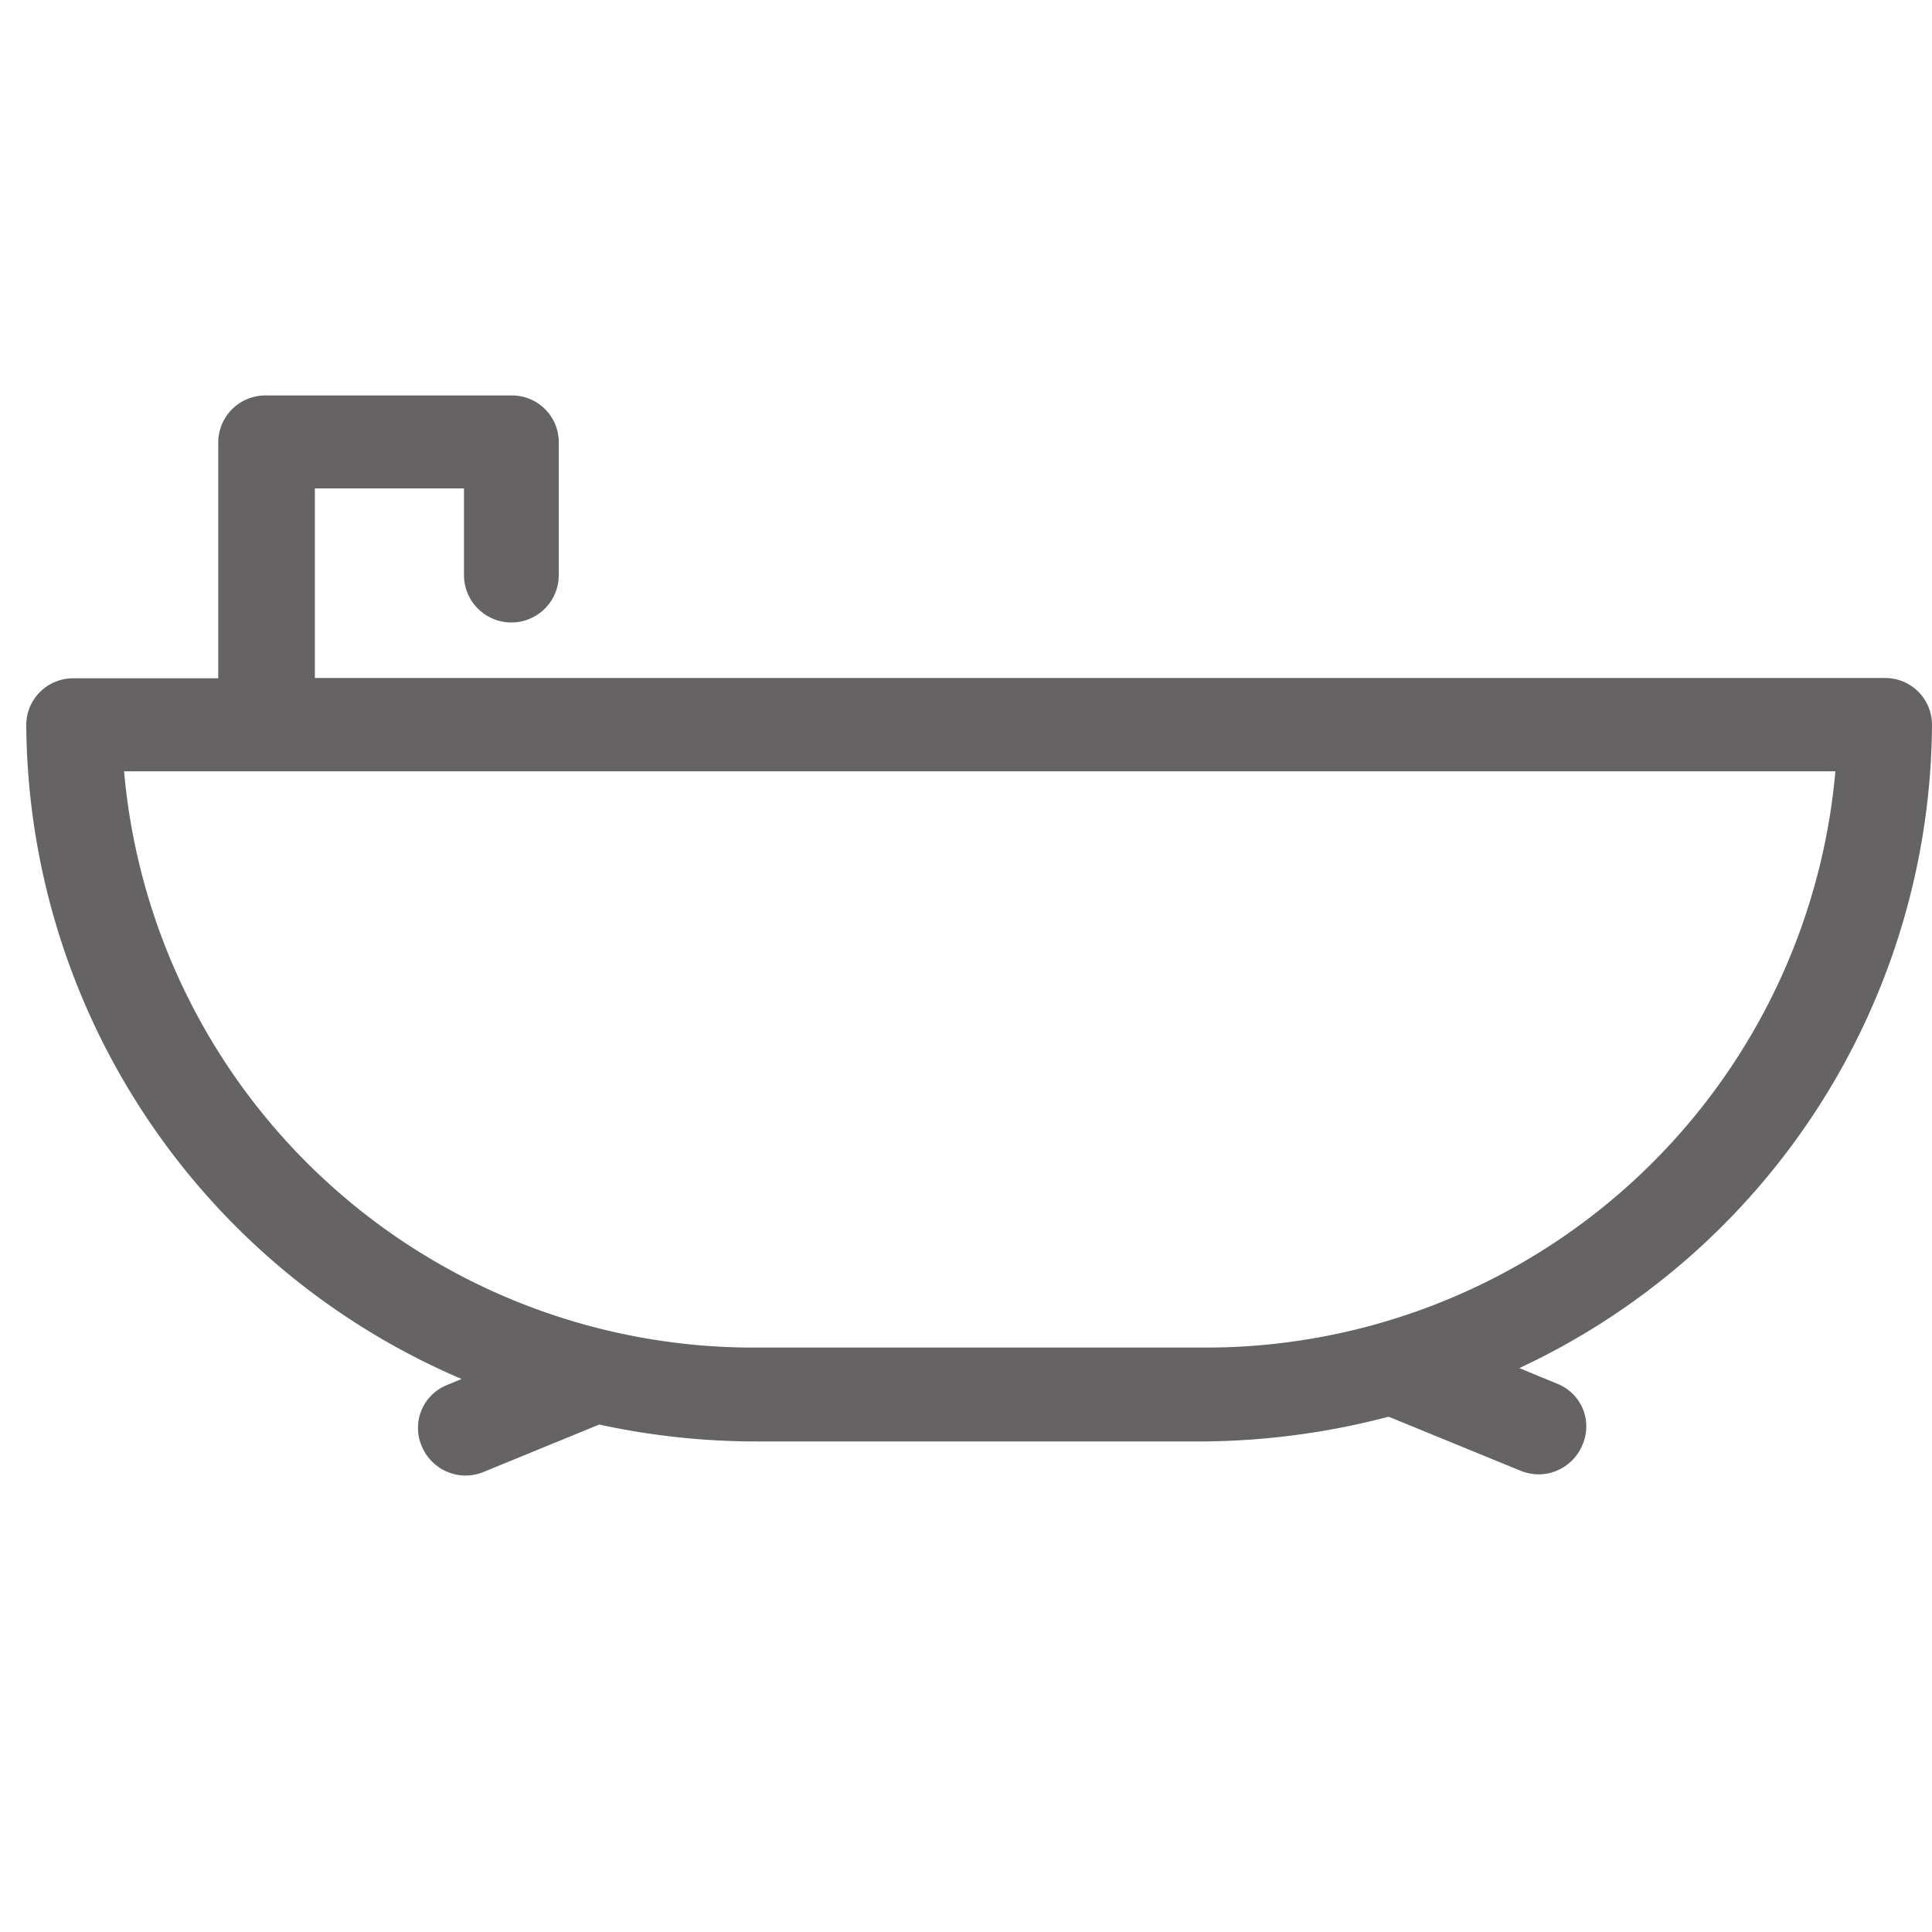 <svg id="Layer_1" data-name="Layer 1" xmlns="http://www.w3.org/2000/svg" viewBox="0 0 64 64"><defs><style>.cls-1{fill:#656363;}</style></defs><path class="cls-1" d="M64,24a1.55,1.55,0,0,0-1.57-1.54h-52V16.18h4.94v2.87a1.57,1.57,0,0,0,3.14,0V14.64a1.55,1.55,0,0,0-1.57-1.54H8.8a1.56,1.56,0,0,0-1.57,1.54v7.83H2.44A1.55,1.55,0,0,0,.87,24,23.72,23.72,0,0,0,15.29,45.68l-.48.2a1.53,1.53,0,0,0-.85,2,1.58,1.58,0,0,0,1.45,1,1.62,1.62,0,0,0,.61-.12l3.83-1.57a24.57,24.57,0,0,0,5.26.56H39.76A24.76,24.76,0,0,0,46,46.93l4.37,1.79a1.66,1.66,0,0,0,.61.12,1.58,1.58,0,0,0,1.45-1,1.52,1.52,0,0,0-.84-2l-1.26-.52A23.68,23.68,0,0,0,64,24ZM39.76,44.64H25.11a20.93,20.93,0,0,1-21-19.09H60.8a20.94,20.94,0,0,1-21,19.09Z"/></svg>